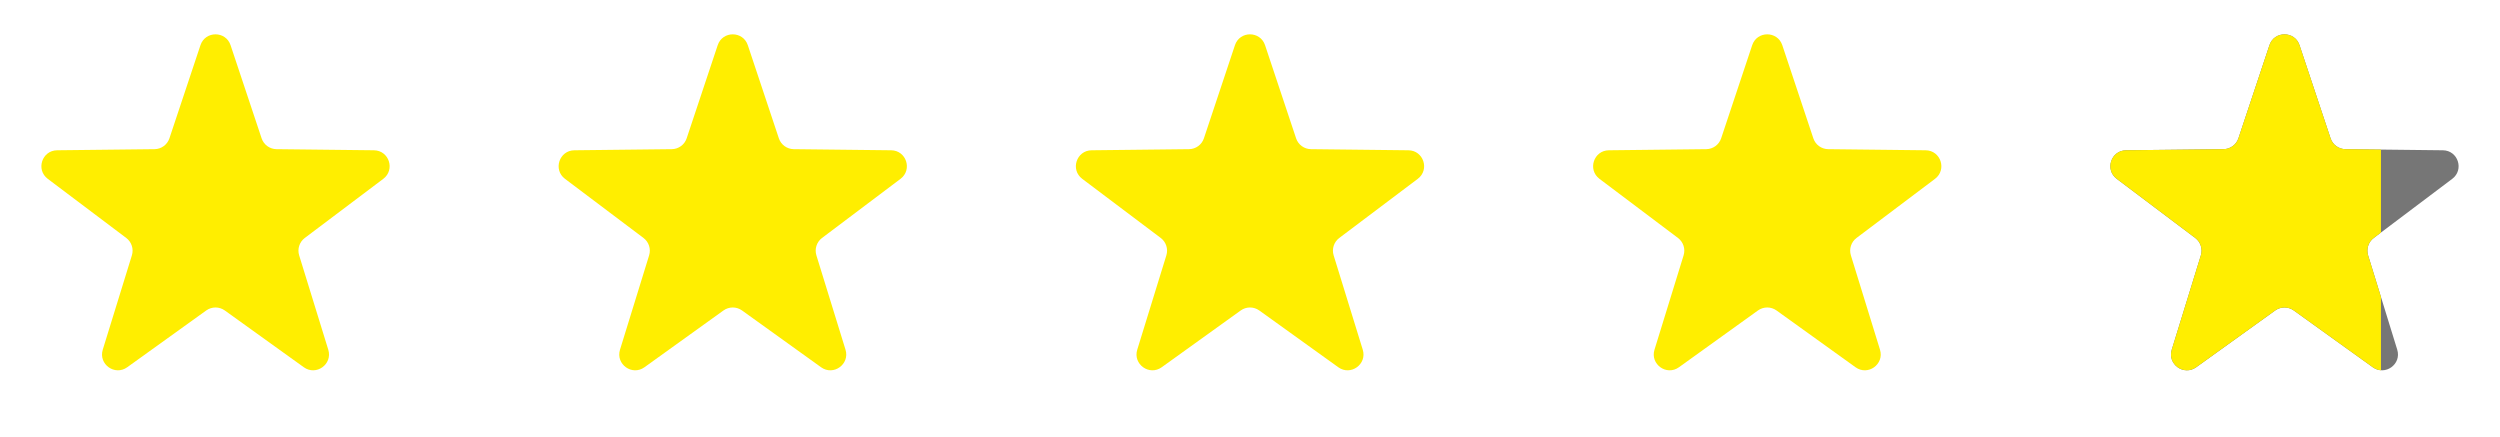 <?xml version="1.0" encoding="UTF-8"?> <svg xmlns="http://www.w3.org/2000/svg" width="126" height="22" viewBox="0 0 126 22" fill="none"><path d="M10.103 2.278C10.346 1.548 11.378 1.548 11.621 2.278L13.185 6.971C13.293 7.294 13.594 7.514 13.935 7.518L18.846 7.574C19.609 7.583 19.928 8.554 19.318 9.013L15.36 11.994C15.091 12.197 14.978 12.547 15.077 12.869L16.545 17.625C16.771 18.357 15.936 18.958 15.313 18.51L11.329 15.647C11.05 15.447 10.674 15.447 10.395 15.647L6.411 18.51C5.788 18.958 4.953 18.357 5.179 17.625L6.647 12.869C6.746 12.547 6.633 12.197 6.364 11.994L2.406 9.013C1.796 8.554 2.115 7.583 2.878 7.574L7.79 7.518C8.131 7.514 8.432 7.294 8.539 6.971L10.103 2.278Z" fill="#FFEE00"></path><path d="M36.172 2.278C36.415 1.548 37.447 1.548 37.69 2.278L39.254 6.971C39.361 7.294 39.663 7.514 40.004 7.518L44.915 7.574C45.678 7.583 45.997 8.554 45.387 9.013L41.429 11.994C41.16 12.197 41.047 12.547 41.146 12.869L42.614 17.625C42.84 18.357 42.005 18.958 41.383 18.51L37.398 15.647C37.119 15.447 36.743 15.447 36.464 15.647L32.48 18.51C31.857 18.958 31.022 18.357 31.248 17.625L32.716 12.869C32.815 12.547 32.702 12.197 32.433 11.994L28.475 9.013C27.865 8.554 28.184 7.583 28.947 7.574L33.858 7.518C34.2 7.514 34.501 7.294 34.608 6.971L36.172 2.278Z" fill="#FFEE00"></path><path d="M62.241 2.278C62.484 1.548 63.516 1.548 63.759 2.278L65.323 6.971C65.43 7.294 65.731 7.514 66.073 7.518L70.984 7.574C71.747 7.583 72.066 8.554 71.456 9.013L67.498 11.994C67.229 12.197 67.116 12.547 67.215 12.869L68.683 17.625C68.909 18.357 68.074 18.958 67.451 18.51L63.467 15.647C63.188 15.447 62.812 15.447 62.533 15.647L58.549 18.51C57.926 18.958 57.091 18.357 57.317 17.625L58.785 12.869C58.884 12.547 58.771 12.197 58.502 11.994L54.544 9.013C53.934 8.554 54.253 7.583 55.016 7.574L59.928 7.518C60.269 7.514 60.57 7.294 60.677 6.971L62.241 2.278Z" fill="#FFEE00"></path><path d="M88.31 2.278C88.553 1.548 89.585 1.548 89.828 2.278L91.392 6.971C91.499 7.294 91.8 7.514 92.141 7.518L97.053 7.574C97.816 7.583 98.135 8.554 97.525 9.013L93.567 11.994C93.298 12.197 93.185 12.547 93.284 12.869L94.752 17.625C94.978 18.357 94.143 18.958 93.52 18.51L89.536 15.647C89.257 15.447 88.881 15.447 88.602 15.647L84.618 18.51C83.995 18.958 83.16 18.357 83.386 17.625L84.854 12.869C84.953 12.547 84.84 12.197 84.571 11.994L80.613 9.013C80.003 8.554 80.322 7.583 81.085 7.574L85.996 7.518C86.338 7.514 86.638 7.294 86.746 6.971L88.31 2.278Z" fill="#FFEE00"></path><path d="M114.379 2.278C114.622 1.548 115.654 1.548 115.897 2.278L117.461 6.971C117.568 7.294 117.869 7.514 118.21 7.518L123.122 7.574C123.885 7.583 124.204 8.554 123.594 9.013L119.636 11.994C119.367 12.197 119.254 12.547 119.353 12.869L120.821 17.625C121.047 18.357 120.212 18.958 119.589 18.51L115.605 15.647C115.326 15.447 114.95 15.447 114.671 15.647L110.687 18.51C110.064 18.958 109.229 18.357 109.455 17.625L110.923 12.869C111.022 12.547 110.909 12.197 110.64 11.994L106.682 9.013C106.072 8.554 106.391 7.583 107.154 7.574L112.065 7.518C112.406 7.514 112.708 7.294 112.815 6.971L114.379 2.278Z" fill="#767676"></path><path fill-rule="evenodd" clip-rule="evenodd" d="M120 7.538L118.21 7.518C117.869 7.514 117.568 7.294 117.461 6.971L115.897 2.278C115.654 1.548 114.622 1.548 114.379 2.278L112.815 6.971C112.708 7.294 112.406 7.514 112.065 7.518L107.154 7.574C106.391 7.583 106.072 8.554 106.682 9.013L110.64 11.994C110.909 12.197 111.022 12.547 110.923 12.869L109.455 17.625C109.229 18.357 110.064 18.958 110.687 18.51L114.671 15.647C114.95 15.447 115.326 15.447 115.605 15.647L119.589 18.51C119.721 18.605 119.862 18.652 120 18.662V14.966L119.353 12.869C119.254 12.547 119.367 12.197 119.636 11.994L120 11.72V7.538Z" fill="#FFEE00"></path></svg> 